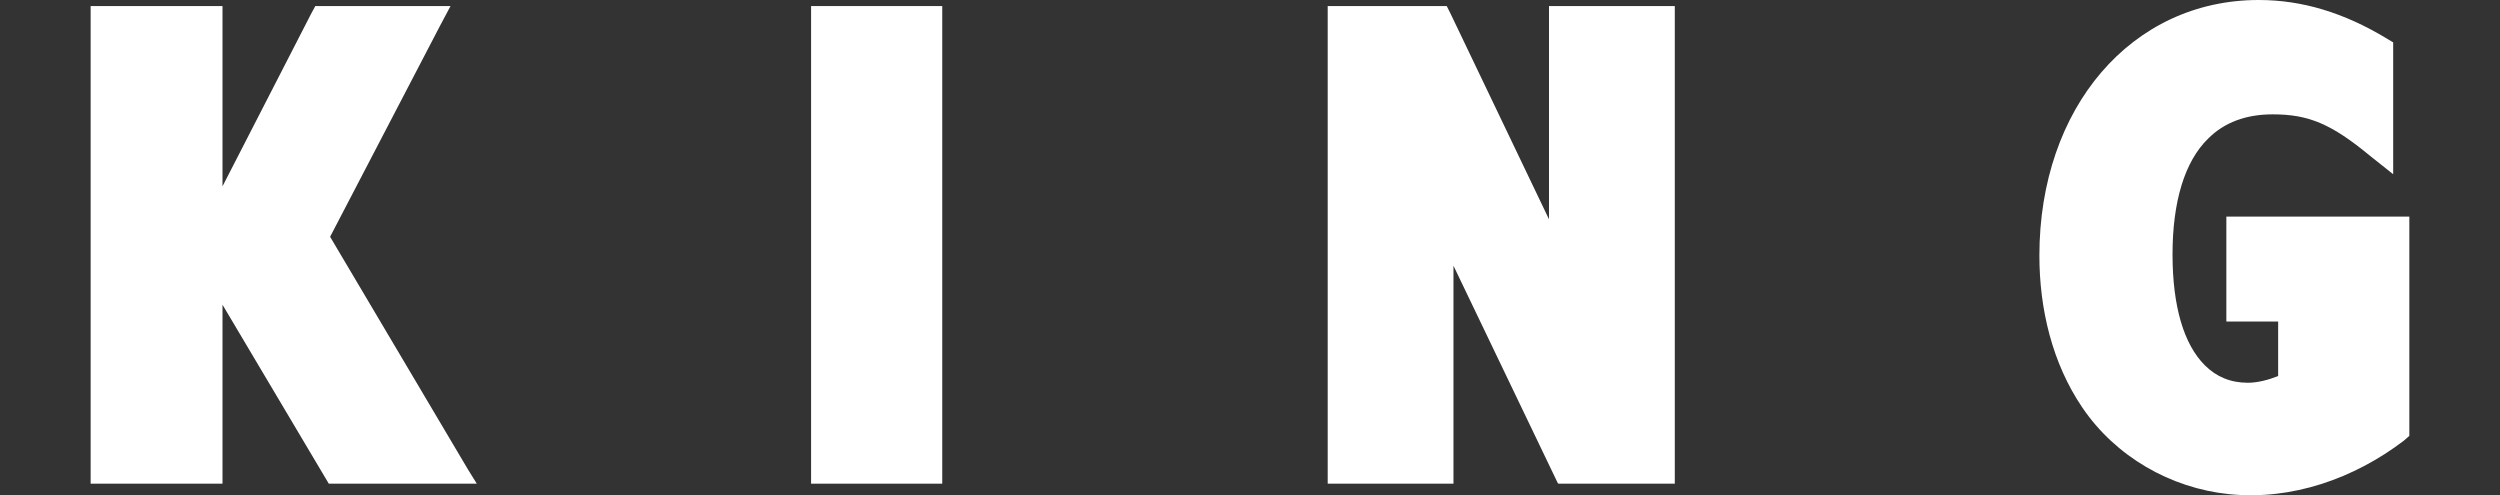 <?xml version="1.0" encoding="UTF-8"?>
<svg id="Layer_1" xmlns="http://www.w3.org/2000/svg" version="1.1" viewBox="0 0 807.62 160">
  <rect x="0" y="0" width="807.62" height="160" fill="#333333" stroke="none"/>
  <!-- Generator: Adobe Illustrator 29.3.0, SVG Export Plug-In . SVG Version: 2.1.0 Build 146)  -->
  <defs>
    <style>
      .st0 {
        fill: #b2b4b7;
      }

      .st1, .st2 {
        fill: #fff;
      }

      .st3 {
        fill: #757272;
      }

      .st2 {
        fill-rule: evenodd;
      }

      .st4 {
        fill: #b1b3b5;
      }

      .st5, .st6 {
        display: none;
      }

      .st6 {
        fill: none;
      }

      .st7 {
        fill: #ec1c24;
      }
    </style>
  </defs>
  <g class="st5">
    <path class="st2" d="M380,67.82c-1.74,0-2.97.68-3.79,1.92-.54.81-.89,1.86-1.07,3.12h9.45c-.09-1.22-.33-2.3-.87-3.12-.82-1.24-1.97-1.92-3.71-1.92Z"/>
    <polygon class="st2" points="375.14 72.87 375.14 72.87 375.1 72.87 375.14 72.87"/>
    <path class="st2" d="M433.22,67.92c-1.75,0-2.98.6-3.8,1.84-.82,1.25-1.23,3.03-1.23,5.3s.41,4.06,1.23,5.32c.81,1.25,2.06,1.86,3.8,1.86s2.99-.61,3.81-1.86c.83-1.27,1.25-3.05,1.25-5.32,0-2.27-.42-4.04-1.25-5.29-.82-1.24-2.07-1.84-3.81-1.84Z"/>
    <polygon class="st2" points="438.28 75.06 438.28 75.05 438.28 75.06 438.28 75.06"/>
    <path class="st2" d="M468.78,21.66c-6.86,0-13.64,1.44-19.9,4.24-7.05-12.51-20.15-20.91-35.27-20.91-11.34,0-21.6,4.75-28.97,12.43v.04c-8.05-10.62-20.9-17.47-35.26-17.47-24.52,0-44.42,19.82-44.42,44.34,0,6.07,1.24,12.07,3.65,17.64-11.39,6.72-19.06,19.15-19.06,33.42,0,21.25,17.05,38.55,38.13,38.55,2.64,0,5.26-.27,7.84-.82,5.79,15.7,20.83,26.87,38.55,26.87s31.53-10.33,37.79-25.03c4.92,2.4,10.32,3.64,15.79,3.63,13.44,0,25.24-7.47,31.41-18.47,3.17.63,6.42.97,9.74.97,27.21,0,49.29-22.25,49.29-49.71s-22.09-49.71-49.29-49.71ZM338.66,79.32c0,4.01-2.91,6.51-7.6,6.51-2.3,0-4.5-.36-6.84-1.6-.44-.25-.87-.48-1.3-.79-.05-.07-.24-.14-.1-.52h0s.92-2.58.92-2.58c.15-.44.48-.29.62-.21.25.16.44.29.77.49,2.73,1.72,5.25,1.74,6.04,1.74,2.03,0,3.3-1.08,3.3-2.54v-.08c0-1.58-1.95-2.18-4.2-2.87l-.5-.15c-3.09-.88-6.4-2.16-6.4-6.07v-.08c0-3.71,3-6.31,7.29-6.31h.47c2.52,0,4.95.73,6.72,1.8.16.1.32.28.23.53-.08.24-.87,2.33-.96,2.57-.17.44-.62.15-.62.15-1.54-.85-3.94-1.52-5.95-1.52-1.81,0-2.99.97-2.99,2.28v.08c0,1.53,2.01,2.19,4.33,2.94l.4.13c3.07.97,6.37,2.32,6.37,6.03v.08ZM357.89,84.49s-.49.13-.93.24c-1.11.24-2.22.46-3.33.65-1.31.22-2.66.34-4.02.34s-2.47-.12-3.51-.36c-1.05-.24-1.96-.63-2.7-1.17-.74-.54-1.33-1.25-1.73-2.07-.4-.83-.61-1.85-.61-3.02s.24-2.18.71-3.06c.47-.87,1.12-1.61,1.92-2.18.8-.57,1.73-1.01,2.76-1.28,1.02-.28,2.12-.42,3.26-.42.83,0,1.53.02,2.07.06v.03s1.06.09,2.2.26v-.56c0-1.76-.37-2.6-1.09-3.16-.74-.57-1.85-.86-3.28-.86,0,0-3.22-.04-5.77,1.34-.12.07-.22.11-.22.11,0,0-.32.11-.43-.21l-.94-2.52c-.14-.37.12-.53.12-.53,1.19-.93,4.08-1.49,4.08-1.49.96-.19,2.56-.33,3.55-.33,2.65,0,4.69.61,6.08,1.83,1.4,1.22,2.11,3.19,2.11,5.84v12.09s.03.35-.29.43ZM366.77,84.91c0,.22-.16.4-.38.4h-3.51c-.22,0-.38-.18-.38-.4v-28.27c0-.22.16-.4.38-.4h3.51c.22,0,.38.18.38.4v28.27ZM388.73,75.8c-.04.34-.39.34-.39.34h-13.27c.08,2.01.56,3.42,1.54,4.4.96.95,2.49,1.56,4.53,1.56,3.15,0,4.49-.63,5.44-.98,0,0,.37-.13.5.23l.86,2.43c.17.41.03.55-.11.63-.82.46-2.84,1.31-6.67,1.33-1.86,0-3.48-.26-4.81-.78-1.34-.52-2.46-1.26-3.33-2.21-.86-.94-1.51-2.07-1.91-3.37-.4-1.28-.6-2.7-.6-4.23s.19-2.92.58-4.22c.39-1.32.99-2.47,1.8-3.44.81-.97,1.83-1.75,3.05-2.33,1.22-.57,2.72-.85,4.38-.85,1.3,0,2.6.26,3.8.77.83.35,1.66,1,2.52,1.91.54.58,1.36,1.85,1.7,3.1h0c.85,2.98.41,5.56.4,5.7ZM392.84,84.23c-.44-.25-.87-.48-1.3-.79-.05-.07-.24-.14-.1-.52h-.01s.92-2.58.92-2.58c.14-.42.53-.27.62-.21.25.16.44.29.77.49,2.72,1.72,5.25,1.74,6.04,1.74,2.03,0,3.3-1.08,3.3-2.54v-.08c0-1.58-1.94-2.18-4.2-2.87l-.5-.15c-3.09-.88-6.4-2.16-6.4-6.07v-.08c0-3.71,3-6.31,7.29-6.31h.47c2.52,0,4.95.73,6.72,1.8.16.1.32.28.23.53-.08.24-.86,2.33-.95,2.57-.17.44-.62.15-.62.15-1.55-.85-3.94-1.52-5.95-1.52-1.81,0-2.99.97-2.99,2.28v.08c0,1.53,2.01,2.19,4.33,2.94l.4.13c3.08.97,6.37,2.32,6.37,6.03v.08c0,4.01-2.91,6.51-7.6,6.51-2.3,0-4.5-.36-6.84-1.6ZM422.86,67.91c-.08.4-.44.39-.44.39h-4.36l-2.98,16.89c-.31,1.75-.7,3.24-1.16,4.45-.46,1.22-.95,2.11-1.72,2.96-.71.79-1.52,1.37-2.45,1.71-.92.33-2.03.5-3.25.5-.58,0-1.2-.01-1.94-.18-.53-.13-.82-.21-1.21-.35-.17-.06-.3-.27-.2-.53.09-.27.87-2.41.98-2.69.14-.34.48-.21.48-.21.24.1.4.17.71.23.31.06.74.12,1.06.12.58,0,1.1-.07,1.56-.22.55-.19.87-.5,1.21-.94.35-.45.63-1.06.92-1.88.29-.83.56-1.93.79-3.27l2.97-16.58h-2.93c-.35,0-.47-.16-.43-.43l.49-2.75c.08-.4.44-.39.44-.39h3.01l.16-.9c.45-2.66,1.35-4.68,2.66-6.01,1.33-1.34,3.21-2.01,5.61-2.01.6,0,1.21.04,1.8.14.44.08.88.18,1.31.31.09.04.35.16.24.46l-1.01,2.78c-.08.21-.14.34-.57.2-.11-.03-.27-.08-.68-.17-.3-.06-.69-.11-1.09-.11-.48,0-.96.06-1.42.2-.42.14-.8.37-1.11.69-.33.33-.72.81-.93,1.41-.49,1.4-.68,2.89-.7,2.99h4.23c.35,0,.47.16.43.43l-.49,2.75ZM442.19,79.27c-.39,1.3-.98,2.44-1.78,3.4-.8.96-1.81,1.72-3.01,2.27s-2.6.82-4.19.82-3-.28-4.2-.82c-1.19-.55-2.21-1.31-3.01-2.27-.8-.96-1.4-2.1-1.78-3.4-.38-1.29-.58-2.7-.58-4.21s.19-2.91.58-4.21c.39-1.3.98-2.44,1.78-3.4.8-.96,1.81-1.73,3.01-2.28,1.2-.56,2.6-.84,4.2-.84s3.01.28,4.2.84c1.2.55,2.21,1.33,3.01,2.28.8.96,1.39,2.1,1.78,3.4h0c.38,1.29.58,2.71.58,4.21s-.19,2.91-.58,4.21ZM458.43,65.37s0-.02,0-.03c-.14.4-.77,2.16-.99,2.76-.09.23-.23.39-.48.36,0,0-.76-.18-1.45-.18-.6,0-1.2.08-1.78.25-.62.19-1.18.53-1.64.98-.48.47-.87,1.13-1.16,1.95-.29.83-.44,2.15-.44,3.48v9.91c0,.22-.18.4-.4.4h-3.48c-.22,0-.4-.18-.4-.4v-19.73c0-.22.16-.4.38-.4h3.39c.22,0,.38.18.38.4v1.61c.51-.69,1.41-1.28,2.24-1.65.83-.37,1.76-.65,3.42-.55.86.05,1.99.29,2.22.38,0,0,0,0,.01,0,.17.07.24.27.19.44,0,0,0-.02,0-.02v.05ZM475.16,84.72c-1.48.59-3.54.99-5.54.99-3.39,0-6-.97-7.73-2.91-1.73-1.92-2.6-4.55-2.6-7.79,0-1.5.21-2.92.64-4.22.43-1.3,1.07-2.44,1.91-3.4.84-.96,1.9-1.73,3.15-2.28,1.25-.56,2.71-.84,4.36-.84,1.11,0,2.09.07,2.94.2.91.14,2.1.46,2.61.66.09.04.35.16.24.46-.37,1.04-.62,1.72-.97,2.67-.15.4-.45.27-.45.27-1.29-.4-2.53-.59-4.14-.59-1.93,0-3.39.66-4.34,1.91-.96,1.28-1.5,2.94-1.5,5.16,0,2.44.6,4.23,1.68,5.35,1.07,1.12,2.59,1.68,4.48,1.68.76,0,1.49-.05,2.14-.15.65-.1,1.25-.3,1.82-.52,0,0,.37-.14.5.24h0l.97,2.65c.12.33-.16.47-.16.47ZM494.8,75.8c-.04.34-.39.34-.39.34h-13.27c.08,2.01.56,3.42,1.54,4.4.96.95,2.48,1.56,4.53,1.56,3.15,0,4.49-.63,5.44-.98,0,0,.37-.13.5.23l.86,2.43c.17.41.03.55-.11.63-.82.46-2.84,1.31-6.67,1.33-1.86,0-3.48-.26-4.81-.78-1.34-.52-2.46-1.26-3.33-2.21-.87-.94-1.52-2.07-1.92-3.37-.4-1.28-.6-2.7-.6-4.23s.19-2.92.58-4.22c.39-1.32.99-2.47,1.8-3.44.81-.97,1.83-1.75,3.05-2.33,1.22-.57,2.72-.85,4.38-.85,1.3,0,2.6.26,3.8.77.83.35,1.66,1,2.52,1.91.54.58,1.36,1.85,1.7,3.1h.02c.85,2.98.41,5.56.4,5.7Z"/>
    <path class="st2" d="M486.06,67.82c-1.74,0-2.98.68-3.79,1.92-.54.81-.89,1.86-1.07,3.12h9.45c-.09-1.22-.33-2.3-.87-3.12-.82-1.24-1.97-1.92-3.71-1.92Z"/>
    <polygon class="st2" points="481.2 72.87 481.2 72.87 481.16 72.87 481.2 72.87"/>
    <path class="st2" d="M353.96,75.8c-1.19-.18-2.39-.28-3.59-.31-2.7-.03-3.85.96-3.85.96-.8.56-1.18,1.4-1.18,2.56,0,.74.13,1.32.4,1.72.17.27.24.37.76.79h0s1.18.94,3.88.78c1.9-.11,3.58-.48,3.58-.48h0v-6.02Z"/>
  </g>
  <g class="st5">
    <path class="st0" d="M442.32,385.64c0-.42-.59-.5-.85-.56-.2-.04-.52-.21-.52-.61,0-.72.67-1.05,1.84-1.49,1.16-.43,1.6-.61,2-.61.46,0,.64.28.68.57.02.16-.02.88.17.85.35-.05.46-1.33,1.62-1.33,1.41,0,1.77,1.78,1.77,2.82,0,.68-.15,2.07-1.14,2.07-1.58,0-.88-1.6-1.92-1.6-.32,0-.32.15-.32.25v3.5c0,.99.24,1.39,1.23,1.73.52.18.72.37.72.91,0,.36-.07.91-.76.91-.82,0-3.65,0-4.66,0-.83,0-1.09-.22-1.09-1.05,0-.54.31-.65.61-.77.62-.24.62-1.39.62-1.91v-3.69Z"/>
    <path class="st0" d="M396.92,385.64c0-.42-.59-.5-.85-.56-.2-.04-.52-.21-.52-.61,0-.72.67-1.05,1.84-1.49,1.15-.43,1.6-.61,1.99-.61.46,0,.64.28.67.57.02.16-.01.88.17.85.35-.05.46-1.33,1.62-1.33,1.41,0,1.77,1.78,1.77,2.82,0,.68-.15,2.07-1.14,2.07-1.58,0-.88-1.6-1.92-1.6-.32,0-.32.15-.32.25v3.5c0,.99.24,1.39,1.23,1.73.52.18.73.37.73.91,0,.36-.07.91-.76.91-.82,0-3.66,0-4.66,0-.83,0-1.09-.22-1.09-1.05,0-.54.31-.65.61-.77.62-.24.62-1.39.62-1.91v-3.69Z"/>
    <path class="st0" d="M440,387.28c-1.38.41-3.7,1.08-3.7,1.08.14,1.17.66,2.18,2.04,2.18,1.19,0,1.76-1.15,2.2-1.2.26-.03.47.2.2,1.24-.51,1.98-2.27,2.66-4.01,2.54-2.72-.18-3.83-2.1-3.83-4.81,0-3.03,1.63-5.87,4.52-5.87,2.45,0,3.65,2.75,3.65,3.96,0,.43-.25.63-1.06.87M436.79,384.43c-.47.07-.8.68-.8,1.22s.15.8.58.67c.59-.18,1.22-.21,1.22-.99,0-.36-.4-.99-1-.91"/>
    <path class="st0" d="M424.58,393.05c-1.17.27-2.31-.23-2.53-.2-.22.03-.63.34-1.01.12-.54-.3-1.7-4.19-.41-4.04.69.08.56.82,2.07,1.8.75.48,1.33.29,1.39-.22.18-1.55-3.84-2-4.06-4.58-.16-1.93,1.35-3.47,3.19-3.47,1.14,0,1.23.24,1.7.24.25,0,.35-.29.56-.29.6,0,1,1.88,1,2.55,0,.61-.26.93-.69.93-.76,0-1.14-1.15-2.19-1.39-.31-.07-.63.06-.63.39,0,1.19,3.73,1.04,3.96,4.26.21,2.89-1.45,3.68-2.36,3.9"/>
    <path class="st0" d="M427.57,385.35c0-.59-.8-.47-.8-1.18,0-.57.75-1.03,1.79-1.79,1.89-1.4,2.54-2.02,2.54-.81,0,1.03-.03,1.33.19,1.33.35,0,.91,0,1.23,0,.42,0,.4.29.4.58,0,.4,0,.72,0,1.07,0,.47-.33.39-1.16.39h-.66v4.08c0,1.3.32,1.83.8,1.83.37,0,1.23-.37,1.23.45,0,1.57-2.19,1.83-2.9,1.83-1.22,0-2.65-.63-2.65-2.84v-4.95Z"/>
    <path class="st0" d="M415.95,391.17c-.71.08-1.01-1.42-1.21-3.28-.2-1.86-.23-3.39.48-3.47.7-.08,1.01,1.42,1.21,3.28.2,1.86.22,3.39-.48,3.47M408.35,391.17c-.71.08-1.01-1.42-1.21-3.28-.2-1.86-.23-3.39.48-3.47.7-.08,1.01,1.42,1.21,3.28.2,1.86.22,3.39-.48,3.47M415.58,382.46c-2.01,0-3.22,1.09-3.8,2.7-.58-1.61-1.79-2.7-3.8-2.7-2.98,0-4.21,2.39-4.21,5.34s1.23,5.34,4.21,5.34c2.01,0,3.22-1.09,3.8-2.7.58,1.61,1.79,2.7,3.8,2.7,2.98,0,4.21-2.39,4.21-5.34s-1.23-5.34-4.21-5.34"/>
    <path class="st0" d="M388.31,390.96c.5,0,.41-1.04.41-3.45,0-2.04.08-2.84-.45-2.84-.97,0-1.26,1.74-1.26,2.6,0,1.22.28,3.69,1.3,3.69M392.05,387.89c0,1.83-.02,2.63.74,2.87.49.15.75,1.13-.01,1.51-.68.34-2.57.7-3.2.85-.74.17-.87-.44-.87-.96,0,0-.57.99-2.07.99-2.12,0-3.24-2.08-3.24-4.97s1.1-5.71,3.66-5.71c.93,0,1.02.32,1.22.42.31.15.43-.02.43-.87,0-1.01-.47-1.06-.77-1.15-.32-.1-.6-.24-.6-.57,0-.73,1.48-1.02,3.75-1.58.35-.09.97-.16.97.47,0,1.39,0,8.7,0,8.7"/>
    <path class="st0" d="M449.23,391.44h.28c.15,0,.29.05.29.21,0,.18-.11.22-.29.22h-.28v-.43ZM449,392.68h.23v-.63h.19l.4.63h.24l-.4-.63c.22,0,.36-.17.36-.39,0-.27-.16-.4-.48-.4h-.54v1.42ZM448.25,391.97c0,.67.55,1.22,1.21,1.22s1.21-.54,1.21-1.22-.54-1.21-1.21-1.21-1.21.55-1.21,1.21M448.48,391.97c0-.58.42-1.03.99-1.03s.98.45.98,1.03-.42,1.03-.98,1.03-.99-.45-.99-1.03"/>
    <path class="st0" d="M368.34,385.64c0-.42-.59-.5-.85-.56-.2-.04-.52-.21-.52-.61,0-.72.67-1.05,1.84-1.49,1.16-.43,1.6-.61,2-.61.46,0,.64.28.67.57.02.16-.02.88.17.85.35-.05.45-1.33,1.62-1.33,1.41,0,1.77,1.78,1.77,2.82,0,.68-.15,2.07-1.14,2.07-1.58,0-.88-1.6-1.92-1.6-.32,0-.32.15-.32.25v3.5c0,.99.24,1.39,1.23,1.73.52.18.72.37.72.91,0,.36-.07.91-.76.91-.82,0-3.65,0-4.66,0-.83,0-1.09-.22-1.09-1.05,0-.54.31-.65.61-.77.62-.24.62-1.39.62-1.91v-3.69Z"/>
    <path class="st0" d="M382.15,387.28c-1.38.41-3.7,1.08-3.7,1.08.14,1.17.66,2.18,2.04,2.18,1.19,0,1.76-1.15,2.2-1.2.26-.03.47.2.2,1.24-.51,1.98-2.27,2.66-4.01,2.54-2.72-.18-3.83-2.1-3.83-4.81,0-3.03,1.63-5.87,4.52-5.87,2.45,0,3.65,2.75,3.65,3.96,0,.43-.25.63-1.06.87M378.94,384.43c-.47.07-.8.68-.8,1.22s.15.8.58.67c.59-.18,1.22-.21,1.22-.99,0-.36-.4-.99-1-.91"/>
    <path class="st0" d="M271.03,379.02c.73.13.91-.46.86-.73-.12-.55-.15-1.11-.19-1.87-.04-.7-.11-1.54-.57-2.11-.23-.29-.56-.46-.94-.47-1.7-.04-1.15,2.7-.89,3.62.11.4.29.79.61,1.07.31.26.71.42,1.12.49M304.81,347.7c11.67,3.68,13.3,17.26,13.3,17.26.32,1.76.29,7.39-.39,10.18-.46,1.92-.89,7-9.2,13.52-1.61,1.26-3.49,2.7-5.43,2.89-.24.02-.48.04-.6-.14-.12-.18.24-.64.34-.7,5.04-3,12.05-8.07,12.34-20.06,0,0,.7-11.27-6.27-16.59-2.24-1.71-5.48-3.65-8.01-4.35-.37-.1-3.88-.88-3.97-.29-.13.84,1.3.9,2.01.92,1.68.05,3.74,1.08,4.21,1.31,6.02,2.96,7.62,6.43,8.15,7.28,2.34,3.71,2.24,10.84,2.26,11.87.08,6.43-3.31,10.84-4.82,12.93-2.58,3.57-8.41,8.12-17.89,8.92-2.22.19-7.09.13-11.92-2.5-1.54-.84-4.64-3.35-6.19-6.24-.45-.84-1.32-3.03-.3-3.24.62-.12,1.52,1.76,3.2,3.58,1.52,1.65,3.08,3.18,5.34,4.29,3.01,1.48,6.65,2.32,8.16,2.07.33-.05.37-.46.04-.53-.93-.22-2.77-.38-4.28-.92-2.37-.84-6.74-3.59-9.26-6.81-.94-1.2-2.35-3.99-2.62-6.06-.47-3.58-.32-8.68-.15-9.67.97-5.76,4.07-9.09,6.43-11.17,2.33-2.04,6.61-3.49,7.72-4.02.19-.09.08-.32-.04-.34-.2-.03-.45,0-.67.06-.15.04-.33.08-.51.11-.48.1-14.24,3.21-14.39,19.92-.01,1.5-1.32.65-1.48-.28-.44-2.54-.38-4.88.2-7.3,1.06-4.48,3.85-8.04,6.6-10.39,4.04-3.44,9.66-5.44,14.34-6.25,3.98-.7,7.23-1.32,13.74.74"/>
    <path class="st1" d="M305.12,360.76c-.23-.1-.43-.19-.6-.27-.6-.28-2.08-.74-3.28-1.12-.66-.21-1.35-.43-1.47-.48-.13-.2-.42-1.46-.56-2.07-.07-.32-.13-.57-.16-.67-.11-.39-.24-.61-.61-.59h-.03c-.13.01-1.9.37-4.79.96-1.95.39-3.96.8-4.09.82-.16.01-.26.1-1.52,2.01-.38.58-.85,1.29-.93,1.37-.05.03-.31.14-.6.25-.8.33-2.3.95-3.58,1.61-1.42.74-4.14,2.33-4.35,2.7-.08.14-.08.29,0,.41.1.16.31.24.58.23.06,0,.11-.01.17-.02.27-.06,8.89-1.33,13.84-1.88,1.24-.14,2.8-.26,4.64-.36,4.53-.24,9.09-.26,9.36-.22.27.04.54-.05.72-.25.15-.16.23-.38.23-.6-.01-.44-.97-.94-2.97-1.82"/>
    <path class="st1" d="M289.41,369.54c-.03-.44-.1-.65-.24-.74-.07-.04-.16-.06-.25-.05h-.02c-.21.05-.29.26-.34.39-.01.04-.03.07-.15.22-1.58,2.13-1.79,2.85-1.87,3.52-.07.53.11,1.15.42,1.43.14.13.33.19.52.15.14-.03.26-.1.32-.21.05-.09.06-.2.02-.3.06-.34.31-.82.6-1.39.48-.94,1.07-2.1,1-3.04"/>
    <path class="st1" d="M289.22,368.16h.03c.42-.08.76-.55.95-.81.38-.52.83-1.2,1.04-1.54.05-.07.15-.26.17-.32.04-.12.04-.22-.02-.28-.07-.08-.19-.1-.39-.05-.49.11-1.49.59-2.09,1.43-.27.38-.41.8-.35,1.12.05.32.32.5.66.46"/>
    <path class="st1" d="M298.24,372.46c-.1.01-.19.05-.19.05-.37.17-1.02.27-1.35.31-.53.05-1.05-.01-1.65-.09-.76-.1-1.61-.21-2.69-.1-.18.02-.37.05-.56.08.33-.34,1.26-1.29,1.79-1.85.36-.38,1-1.1,1.17-1.57.07-.18.15-.52-.01-.73-.11-.14-.3-.2-.58-.17-.04,0-3.21.33-3.21.33-.09.01-.23,0-.3,0h-.04c-.34-.02-.57.12-.63.35-.05.22.06.46.27.6.22.14.57.2,1.07.18.18,0,.36-.02.54-.04.43-.04.77-.12.98-.18-.45.43-1.71,1.63-2.49,2.37-.05.05-.11.1-.17.16-.42.39-.89.83-1.11,1.29-.19.4-.17.74.05.93.13.12.27.16.45.14.14-.01.29-.06.51-.12.41-.12,1.03-.3,2.06-.41.83-.09,1.79-.12,2.87-.08.39.01.77,0,1.12-.04.88-.09,1.62-.34,2.09-.7h.02c.14-.12.4-.31.28-.55-.05-.1-.15-.15-.29-.14"/>
    <path class="st1" d="M286.69,370.52s.78-1.69-.68-2.88c-.73-.59-1.74-.81-2.87-.6-.6.11-1.19.33-1.58.59-.44.29-.55.59-.58.79-.03.24.08.43.13.48.06.06.17.13.47.07.14-.03.32-.08.53-.15-.39.51-1.58,2.21-2.51,5.15-.67,2.14-.86,3.4-.57,3.84.07.1.16.16.28.18.04,0,.07,0,.11,0,.59-.1,1.19-1.64,2.01-3.77.12-.31.24-.62.37-.95,1.37-3.49,1.45-4.33,1.36-4.57.41,0,1.9.06,2.08,1.19.15.94-.86,1.79-1.84,2.28-.26.13-.52.21-.72.28-.2.07-.35.12-.45.18-.13.08-.11.17-.09.21.06.17.44.28,1.04.18h.04c.42-.08,2.57-.56,3.48-2.48"/>
    <path class="st1" d="M297.87,376.41c.02-.26-.02-.45-.12-.56-.06-.06-.13-.1-.21-.1-.03,0-.07,0-.1,0-.26.05-.42.31-.66.68-.23.36-.54.85-1.07,1.36-.59.57-1.25,1.02-1.47,1.12.17-.53.23-1.18.19-1.53-.03-.35-.15-.6-.35-.75-.24-.18-.52-.17-.73-.13-.27.05-.5.17-.59.26-.06.06-.08.12-.07.18.02.08.09.14.23.2.25.11.21.23.15.4-.01.03-.02.07-.03.1-.05.15-.1.31-.16.48-.21.62-.44,1.26-.23,1.81.17.45.59.64,1.14.54.11-.02.22-.05.33-.09.62-.22,1.3-.81,2.02-1.76.04.84.56,1.25.79,1.43.17.13.36.19.51.17.09-.02.17-.07.21-.14.03-.07.06-.2-.04-.4-.16-.32.03-1.63.16-2.51.05-.33.09-.61.1-.76"/>
    <path class="st1" d="M305.13,374.17c-.14-.13-.4-.07-1.39.15-.28.06-.61.13-1.01.22-.11.02-.31.07-.56.13-.14.03-.29.07-.45.11l.05-.1c.17-.36.35-.73.41-.97.07-.26.03-.49-.1-.62-.09-.1-.23-.14-.37-.12-.13.02-.26.1-.36.23-.15.18-.69.85-1.28,1.94-.21.03-.79.12-1.2.08-.09-.01-.22-.02-.34,0h-.01c-.19.04-.33.15-.41.33-.05.11-.05.24-.01.35.06.15.18.27.35.35.25.11.61.17,1.02.16-.62,1.53-.85,2.97-.68,4.28.03.24.09.4.19.47.04.03.09.04.15.03.14-.02.28-.21.36-.48.07-.22.99-2.96,1.66-4.64,1.38-.48,2.47-.91,3.35-1.31l.05-.02c.25-.11.49-.22.55-.29.05-.05.08-.1.08-.16,0-.04-.02-.08-.05-.11"/>
    <path class="st1" d="M292.6,377.73s-.04-.09-.14-.11c-.06-.02-.14-.01-.29.04-.04.02-.09.04-.15.06-.11.04-.27.1-.47.17.14-.64.27-1.17.38-1.59.22-.88.33-1.32.19-1.52-.05-.07-.12-.11-.23-.12h-.08c-.58.11-1.47,1.96-2.05,3.76-.05.01-.09.02-.13.03-.63.16-1.32.31-2.06.46.16-.51.33-1.01.54-1.58v-.02c.2-.56.57-1.6.51-2.07-.04-.32-.2-.36-.3-.36h-.05c-.64.12-1.87,2.35-2.7,4.39l-.09.02-.21.04c-.45.08-.89.16-1.15.26-.41.16-.64.38-.65.62-.01.22.16.43.48.57.27.12.6.19,1.01.2-.32.99-.75,2.68-.35,3.34.09.15.23.25.4.27.11.02.21.02.31,0,.71-.13,1.02-1.14,1.19-1.89.15-.66.33-1.34.53-2.04.72-.2,1.53-.49,2.33-.84-.23.97-.46,2.5.22,2.65.13.04.25.05.37.03.28-.05.54-.27.72-.61.25-.46.37-1.13.46-1.72.07-.47.15-.93.23-1.36.51-.29.89-.56,1.09-.75.13-.12.18-.25.15-.34"/>
    <path class="st1" d="M303.9,368.1c-.29.61-.33.75-.36.96-.27.18-1.2.66-1.59.69-.09,0-.12-.01-.12-.02v-.06c.42-1.11,1.7-1.49,2.08-1.58M305.57,369.43c-.14-.01-.26-.07-.34-.16-.18-.21-.09-.45.07-.94.07-.19.14-.41.22-.68.09-.31.02-.5-.05-.6-.08-.12-.21-.18-.3-.18-.14-.01-.32.09-.38.13-.24-.05-.51-.06-.79-.04-1.36.11-2.97,1.11-3.66,2.27-.34.57-.41,1.11-.21,1.55.02.03.03.07.05.1l-.05.02c-.21.11-.46.18-.76.2-.47.04-1-.03-1.47-.09-.24-.03-.46-.06-.67-.07.38-.36,1.58-1.55,2.05-2.05.21-.22.56-.61.62-.72.22-.35.24-.67.06-.9-.14-.18-.45-.38-1.2-.32-.12,0-.24.03-.37.05-1.19.2-2,.32-2.33.36-.15.02-.21,0-.32-.02-.07-.01-.12-.03-.19-.03h-.02c-.15.01-.29.09-.37.22-.1.16-.12.38-.04.59.12.34.54.48.86.49.16,0,.39,0,.66-.02.51-.04,1.08-.13,1.37-.18-.29.26-.65.56-1.04.86-.63.51-1.28,1.03-1.75,1.53-.52.55-.77,1.11-.61,1.39.08.14.25.2.44.15.25-.07.53-.11.85-.14.41-.04.84-.03,1.26-.03.41,0,.84,0,1.25-.03.51-.04.93-.14,1.3-.29.47-.2.77-.44.83-.67.08.04.16.07.25.08.19.04.38.05.58.03.89-.07,1.69-.66,2.17-1.01.11-.08.19-.14.26-.18.16.29.68.45,1.29.4h.01c.32-.03,1.01-.2,1.24-.47.05-.07.08-.14.08-.2-.01-.16-.17-.36-.85-.42"/>
    <path class="st4" d="M311.06,387.95h.91v.19h-.35v.97h-.22v-.97h-.35v-.19ZM312.14,387.95h.34l.31.89h0l.31-.89h.34v1.16h-.22v-.96h0l-.34.96h-.17l-.34-.96h0v.96h-.22v-1.16Z"/>
    <path class="st7" d="M512.22,359.21h0s-.02,0-.03.01h.03Z"/>
    <path class="st7" d="M511.49,357.42s0,0,0,0h0Z"/>
    <path class="st3" d="M514.1,358.92c0-.3.02-.58.06-.84.01-.09.03-.17.05-.25-1.08-.86-1.78-.66-2.72-.4.33.55.57,1.15.72,1.78.33-.19.57-.16,1.88.86v-1.15Z"/>
    <path class="st3" d="M514.1,361.27v-.16c-.47-.5-1.03-.6-1.72-.74.02.63-.04,1.26-.21,1.89.4-.02.6.11,1.3,1.67.15.33.37.58.63.76v-3.44Z"/>
    <polygon class="st7" points="512.38 360.38 512.38 360.38 512.38 360.38 512.38 360.38"/>
    <path class="st7" d="M512.16,362.27s0,0,0,0c-.01,0-.02,0-.03,0h.03Z"/>
    <path class="st3" d="M497.18,360.49c0,.5-.05.98-.15,1.43,0,0,0,0,0,0,.61.46,1.21.44,1.96.41-.18-.61-.27-1.24-.26-1.89-.38.11-.61.03-1.68-1.34,0-.01-.02-.02-.03-.03.05.2.08.41.11.62.03.26.05.52.05.8"/>
    <polygon class="st7" points="498.98 362.33 498.98 362.33 498.98 362.33 498.98 362.33"/>
    <path class="st7" d="M498.72,360.44h0s.02,0,.03,0h-.03Z"/>
    <path class="st7" d="M506.15,354.13s0,0,0,0h0Z"/>
    <path class="st3" d="M508.1,354.59c.02-.38.19-.55,1.9-1,1.78-.47,1.77-2.9,1.82-3.07.05-.2-.1-.31-.2-.06-.09.24-1.3,1.36-3.09,1.67-1.81.32-2.04,1.02-2.38,2,.66.06,1.32.21,1.95.46"/>
    <path class="st7" d="M508.1,354.59s0,0,0,0c0,0,0,.02,0,.03v-.03Z"/>
    <path class="st3" d="M509.22,355.14c.56.34,1.07.76,1.52,1.26.2-.32.43-.4,2.18-.05,1.81.36,2.99-1.79,3.11-1.92.14-.15.06-.32-.15-.14-.2.17-1.82.63-3.57.13-1.76-.51-2.31,0-3.09.73"/>
    <polygon class="st7" points="509.22 355.14 509.22 355.14 509.22 355.14 509.22 355.14"/>
    <path class="st7" d="M510.74,356.4h0s0,.01-.01.02l.02-.02Z"/>
    <path class="st3" d="M513.44,369.63c-.2-.16-.89-1.64-.58-3.35.31-1.72-.3-2.18-1.15-2.83-.29.56-.66,1.09-1.12,1.57.36.16.47.36.33,2.05-.15,1.75,2.25,2.62,2.4,2.72.18.11.34.02.12-.16"/>
    <path class="st7" d="M510.59,365.02s0,0,0,0c0,0-.02,0-.03-.01h.03Z"/>
    <polygon class="st7" points="511.71 363.44 511.71 363.45 511.71 363.45 511.71 363.44"/>
    <path class="st7" d="M509.65,365.81s0,0,0,0h0Z"/>
    <path class="st7" d="M507.89,366.71s0,0,0,0c0,0-.01-.01-.02-.02l.02.02Z"/>
    <path class="st3" d="M507.89,366.71c.25.3.25.53-.71,1.96-.98,1.48.73,3.3.82,3.46.1.18.29.17.19-.08-.1-.23,0-1.85,1.11-3.22,1.11-1.38.79-2.06.35-3.01-.53.37-1.12.68-1.76.89"/>
    <path class="st3" d="M504.66,367.02c.07.37-.04.58-1.58,1.42-1.6.88-.96,3.24-.95,3.41,0,.2.18.28.21,0,.03-.25.9-1.63,2.55-2.36,1.66-.74,1.7-1.47,1.78-2.5-.65.1-1.33.1-2.01.02"/>
    <path class="st7" d="M504.66,367.02s0,0,0,0c0,0,0-.02,0-.03v.03Z"/>
    <polygon class="st7" points="506.67 367.01 506.67 367.01 506.67 367 506.67 367.01"/>
    <path class="st7" d="M503.4,366.74h0s0,0,0,0Z"/>
    <path class="st7" d="M501.61,365.87s0,0,0,0c0,0,0-.02,0-.03v.02Z"/>
    <path class="st3" d="M503.4,366.74c-.63-.2-1.23-.49-1.79-.87-.12.36-.32.49-2.1.56-1.85.06-2.43,2.43-2.52,2.59-.09.18.02.32.18.1.14-.21,1.6-1.04,3.42-.95,1.84.09,2.23-.54,2.81-1.42"/>
    <path class="st3" d="M495.76,364.41c.52.11,1.1.31,1.66.62,1.59.9,2.25.52,3.19,0-.45-.46-.85-.99-1.15-1.57-.28.26-.52.29-2.13-.45-.2-.09-.39-.14-.59-.17-.08.18-.16.36-.25.52-.2.38-.44.72-.72,1.03"/>
    <path class="st7" d="M500.61,365.04s0,0,0,0h0Z"/>
    <path class="st7" d="M499.45,363.47s0,0,0,0c0,0,.01-.01.02-.02l-.02.02Z"/>
    <path class="st7" d="M499.56,357.44s0,0,0,0c0,0,.02,0,.03,0h-.03Z"/>
    <path class="st3" d="M495.62,353.6c.24.11,1.28,1.4,1.41,3.13.13,1.74.84,2.05,1.83,2.5.14-.61.37-1.21.69-1.78-.39-.07-.55-.25-.84-1.92-.29-1.74-2.84-2.04-3.01-2.1-.2-.07-.34.06-.08.18"/>
    <path class="st7" d="M498.86,359.23s0,0,0,0h0Z"/>
    <polygon class="st7" points="500.25 356.47 500.24 356.47 500.24 356.47 500.25 356.47"/>
    <path class="st3" d="M501.72,355.19c-.32-.23-.37-.46.18-2.06.58-1.66-1.55-3.04-1.68-3.17-.14-.15-.33-.1-.16.12.15.2.47,1.79-.25,3.38-.72,1.6-.24,2.18.43,3.01.42-.48.91-.91,1.48-1.28"/>
    <path class="st7" d="M501.73,355.19s0,0,0,0c0,0,.01.01.02.02l-.02-.02Z"/>
    <path class="st7" d="M504.82,354.14s0,0,0,0c0,0,0,.01.01.02v-.03Z"/>
    <path class="st3" d="M504.81,354.14c-.16-.34-.11-.57,1.18-1.74,1.33-1.21.12-3.36.07-3.53-.06-.2-.24-.23-.2.04.04.25-.47,1.79-1.89,2.87-1.43,1.09-1.29,1.81-1.1,2.83.61-.24,1.26-.4,1.94-.47"/>
    <polygon class="st7" points="502.87 354.61 502.87 354.6 502.87 354.6 502.87 354.61"/>
    <path class="st4" d="M505.55,359.06c-.87,0-1.57.68-1.57,1.52s.7,1.52,1.57,1.52,1.57-.68,1.57-1.52-.7-1.52-1.57-1.52"/>
    <path class="st0" d="M480.56,361.91c-.17.43-.4.81-.7,1.13s-.66.58-1.09.76c-.43.18-.89.27-1.39.27s-.98-.09-1.4-.27c-.42-.18-.78-.44-1.08-.76-.3-.33-.54-.71-.7-1.13-.17-.43-.25-.9-.25-1.41s.08-.98.25-1.43c.17-.44.4-.82.7-1.14.3-.32.66-.57,1.08-.75.42-.18.88-.27,1.4-.27s.96.09,1.39.27c.42.18.79.43,1.09.75.3.32.54.7.7,1.14.17.44.25.92.25,1.43s-.09.98-.25,1.41M481.69,356.38c-.54-.52-1.19-.92-1.93-1.21-.74-.29-1.54-.44-2.39-.44s-1.65.14-2.39.44c-.74.29-1.38.69-1.93,1.21-.54.52-.97,1.13-1.28,1.83-.31.71-.46,1.47-.46,2.3s.15,1.57.46,2.28c.31.7.73,1.32,1.28,1.83.54.52,1.18.92,1.93,1.22.74.3,1.54.45,2.39.45s1.65-.15,2.39-.45c.74-.3,1.38-.7,1.93-1.22.54-.51.97-1.13,1.28-1.83.31-.71.46-1.46.46-2.28s-.15-1.59-.46-2.3c-.31-.71-.73-1.32-1.28-1.83"/>
    <path class="st0" d="M494.33,361.9c-.16.44-.39.81-.69,1.13-.3.32-.66.57-1.08.75-.42.18-.88.27-1.38.27s-.98-.09-1.4-.27c-.42-.18-.77-.43-1.07-.75-.29-.32-.52-.7-.69-1.13-.17-.44-.25-.91-.25-1.42s.09-1,.25-1.43c.17-.43.4-.8.7-1.1.3-.31.66-.54,1.08-.72.42-.18.88-.26,1.38-.26s.96.09,1.38.27c.42.18.78.43,1.08.74.3.31.53.68.69,1.11.06.16.1.32.14.49.03.13.05.27.07.41.02.16.03.32.03.49,0,.51-.08.98-.24,1.42M497.12,359.71c-.07-.53-.19-1.03-.39-1.51-.29-.71-.7-1.32-1.22-1.83-.52-.51-1.13-.91-1.84-1.2-.7-.29-1.48-.44-2.31-.44-.91,0-1.74.14-2.49.41-.75.28-1.39.68-1.92,1.21-.53.53-.94,1.18-1.23,1.96-.29.78-.44,1.68-.44,2.69v9.33h2.51v-5.73c.37.46.87.86,1.52,1.18.65.32,1.39.48,2.22.48s1.55-.14,2.23-.42c.68-.28,1.28-.68,1.78-1.19,0,0,0,0,.01-.01.36-.36.66-.78.91-1.24.1-.18.19-.37.27-.57.12-.28.21-.58.28-.89.1-.45.15-.93.15-1.43,0-.27-.02-.54-.05-.8"/>
    <path class="st0" d="M521.03,355.11c-.58-.25-1.33-.38-2.26-.38-1.47,0-2.61.37-3.44,1.1-.65.57-1.04,1.32-1.18,2.26-.04.27-.06.55-.06.85v7.25h2.51v-6.54c0-.24.02-.47.05-.68.01-.07.02-.13.04-.19.25-1.22,1.08-1.83,2.49-1.83.47,0,.89.05,1.25.15.37.1.67.21.92.33.09-.06.2-.2.34-.44.14-.23.21-.47.21-.72,0-.52-.29-.91-.87-1.17"/>
    <path class="st0" d="M528.99,363.88c-.37.13-.76.2-1.19.2-.26,0-.52-.03-.76-.09-.24-.06-.45-.16-.64-.31-.18-.14-.33-.34-.43-.58-.1-.24-.15-.55-.15-.93v-4.86h4.22c.04-.09.1-.24.18-.45.07-.21.11-.44.11-.69,0-.38-.1-.66-.3-.86-.2-.2-.54-.29-1.02-.29h-3.19v-2.85c-.07-.03-.22-.08-.45-.14-.23-.07-.47-.1-.74-.1-.41,0-.73.09-.97.27-.23.18-.35.48-.35.88v9.59c0,1.08.33,1.94.99,2.6.66.66,1.64.99,2.93.99.46,0,.87-.04,1.26-.12.38-.08.73-.18,1.03-.3.31-.12.57-.24.78-.37.21-.13.38-.24.5-.33l-1.01-1.66c-.16.12-.43.24-.79.37"/>
    <path class="st0" d="M540.45,361.91c-.17.43-.4.81-.71,1.13-.3.33-.66.58-1.09.76-.43.18-.89.27-1.39.27s-.98-.09-1.4-.27c-.42-.18-.78-.44-1.08-.76-.3-.33-.54-.71-.7-1.13-.17-.43-.25-.9-.25-1.41s.08-.98.25-1.43c.17-.44.4-.82.7-1.14.3-.32.66-.57,1.08-.75.42-.18.89-.27,1.4-.27s.96.09,1.39.27c.42.18.79.43,1.09.75.3.32.54.7.71,1.14.17.44.25.92.25,1.43s-.08.98-.25,1.41M542.86,358.21c-.31-.7-.73-1.31-1.28-1.83-.54-.51-1.18-.92-1.93-1.21-.74-.29-1.54-.44-2.39-.44s-1.65.15-2.39.44c-.74.29-1.38.69-1.93,1.21-.54.52-.97,1.13-1.28,1.83-.31.71-.46,1.47-.46,2.3s.15,1.57.46,2.28c.31.71.73,1.32,1.28,1.83.54.52,1.18.92,1.93,1.22.74.3,1.54.45,2.39.45s1.65-.15,2.39-.45c.74-.3,1.38-.71,1.93-1.22.54-.51.97-1.12,1.28-1.83.31-.7.46-1.46.46-2.28s-.15-1.59-.46-2.3"/>
    <path class="st0" d="M543.53,365.16c0,.13.02.25.07.36.05.11.11.21.19.29.08.08.18.15.29.2.11.05.23.07.35.07s.24-.02.35-.07c.11-.05.21-.11.29-.2.08-.08.14-.18.19-.29.05-.11.07-.23.07-.36s-.02-.25-.07-.36c-.05-.11-.11-.21-.19-.29-.08-.08-.18-.15-.29-.2-.11-.05-.23-.07-.35-.07s-.24.02-.35.07c-.11.05-.21.11-.29.2-.08.08-.15.18-.19.29-.05.11-.07.23-.07.36M543.32,365.16c0-.15.03-.3.09-.43.06-.13.14-.25.24-.35.1-.1.22-.18.35-.24.13-.06.28-.09.43-.09s.3.03.43.09c.14.06.25.14.35.24.1.1.18.22.24.35.06.13.09.28.09.43s-.03.3-.09.43c-.06.13-.14.25-.24.35-.1.1-.22.18-.35.24-.13.06-.28.09-.43.09s-.3-.03-.43-.09c-.13-.06-.25-.14-.35-.24-.1-.1-.18-.22-.24-.35-.06-.13-.09-.28-.09-.43"/>
    <path class="st0" d="M544.36,364.68c.15,0,.26.02.31.06.06.04.08.1.08.16,0,.08-.03.13-.08.18-.06.04-.15.06-.29.06-.06,0-.11,0-.14,0-.03,0-.06,0-.08,0v-.44s.04,0,.07,0c.03,0,.08,0,.14,0M545.02,365.77c-.04-.08-.09-.16-.14-.26-.05-.09-.11-.18-.16-.25.03-.01.05-.03.08-.05.03-.02.06-.05.08-.08.02-.03.04-.06.06-.1s.02-.08.02-.14c0-.07-.02-.13-.04-.19s-.07-.09-.12-.13c-.05-.03-.11-.05-.19-.07-.07-.01-.15-.02-.23-.02s-.15,0-.2,0c-.05,0-.08,0-.1.01-.07.01-.1.05-.1.11v1.17h.19v-.49s.05,0,.08,0c.08,0,.14,0,.2,0,.03,0,.05,0,.07,0,.02.02.04.05.07.09.03.04.06.09.08.13.03.05.06.1.08.14.03.04.05.08.06.11h0s.22,0,.22,0v-.02Z"/>
    <path class="st4" d="M505.56,363.91c-1.89,0-3.43-1.49-3.43-3.32s1.53-3.32,3.43-3.32,3.43,1.49,3.43,3.32-1.54,3.32-3.43,3.32M505.56,354.72c-3.34,0-6.05,2.63-6.05,5.87s2.71,5.87,6.05,5.87,6.05-2.63,6.05-5.87-2.71-5.87-6.05-5.87"/>
    <path class="st0" d="M352.13,347.3c-2.37.52-4.15,2.63-4.15,5.15,0,.05.01.12.02.17,3.75.8,5.63,3.32,5.63,6.65,0,3.74-3.06,6.77-6.8,6.77s-7.24-3.12-7.24-7.75c0-5.65,4.84-10.95,11.74-11.12.12,0,.32,0,.52.01-1.52-.58-3.17-.89-4.9-.89-7.4,0-13.41,5.81-13.41,12.97s6,12.97,13.41,12.97,13.41-5.81,13.41-12.97c0-5.39-3.4-10.01-8.24-11.97"/>
    <path class="st0" d="M448.4,359.87c.04-.55.2-.98.47-1.29.27-.31.62-.47,1.05-.47.4,0,.73.16,1,.49.27.33.41.75.44,1.27h-2.96ZM451.03,366.3c.38-.05.77-.14,1.16-.26.39-.12.76-.26,1.11-.43.35-.17.63-.37.83-.61l-1.01-2.42c-.37.31-.75.58-1.13.79-.38.21-.86.32-1.44.32-.7,0-1.23-.16-1.59-.49-.36-.33-.56-.8-.58-1.42h6.18c-.01-2.01-.44-3.51-1.27-4.5-.84-.99-1.96-1.48-3.39-1.48-.75,0-1.48.15-2.18.45-.78.3-1.42.88-1.93,1.75-.51.84-.76,1.86-.76,3.08,0,.89.13,1.66.38,2.32.25.66.6,1.21,1.06,1.64.45.44.98.76,1.59.98s1.28.32,2,.32c.26.03.58.01.97-.04M436.86,366.13v-7c.19-.16.41-.31.65-.45.24-.14.51-.21.81-.21.41,0,.72.14.93.43s.32.7.32,1.23v6h3.45v-6.39c0-1.34-.33-2.33-1-2.98-.66-.64-1.53-.96-2.6-.96-.62,0-1.16.11-1.64.33-.48.22-.88.47-1.19.76l-.14-.86h-3.02v10.1h3.43ZM425.13,362.98c-.27-.49-.4-1.14-.4-1.96s.14-1.4.41-1.87c.27-.46.68-.7,1.21-.7s.96.23,1.23.7c.27.47.41,1.09.41,1.87,0,.82-.13,1.48-.39,1.96-.26.49-.68.73-1.25.73s-.96-.24-1.22-.73M428.47,365.94c.62-.27,1.15-.64,1.58-1.11s.76-1.03.99-1.68c.23-.65.34-1.36.34-2.12,0-.7-.16-1.48-.47-2.34-.32-.83-.86-1.52-1.64-2.05-.75-.55-1.73-.82-2.92-.82-.82,0-1.61.17-2.37.49-.76.33-1.39.91-1.9,1.75-.49.85-.74,1.84-.74,2.98,0,.77.11,1.48.34,2.12.23.65.55,1.21.99,1.68s.95.84,1.57,1.11c.62.27,1.32.4,2.12.4s1.5-.13,2.12-.4M418.4,366.13v-7.58h2.01v-2.53h-2.01v-.21c0-.74.38-1.11,1.15-1.11.27,0,.54.03.79.08.25.05.48.13.67.23l.35-2.34c-.27-.11-.65-.22-1.14-.34-.49-.12-1.04-.17-1.65-.17-1.11,0-1.98.31-2.63.93-.64.62-.96,1.52-.96,2.68v.25h-1.29v2.53h1.29v7.58h3.43ZM406.79,363.64c-.18-.17-.28-.39-.28-.65,0-.31.08-.58.25-.79.16-.21.44-.36.84-.44l1.19-.14v1.85c-.15.12-.33.23-.54.31-.21.08-.43.12-.67.12-.34,0-.61-.09-.79-.26M407.95,366.02c.44-.18.79-.41,1.07-.67l.27.78h2.88v-6.39c0-1.34-.37-2.33-1.11-2.98-.74-.64-1.73-.96-2.98-.96-.3,0-.67.04-1.1.1-.43.07-.93.21-1.51.41-.27.1-.51.19-.72.29-.2.1-.38.19-.53.29l.99,2.18c.37-.22.75-.39,1.15-.52.4-.13.79-.2,1.19-.2.84,0,1.25.38,1.25,1.13v.35c-.53.03-.98.06-1.33.1-.36.04-.63.07-.82.1-.33.03-.69.11-1.08.25-.39.14-.75.34-1.09.61-.34.27-.61.6-.83.99-.22.39-.32.85-.31,1.39,0,.48.08.9.24,1.27.16.37.37.69.65.96.27.27.6.47.98.61.38.14.78.2,1.22.2.59,0,1.1-.09,1.54-.28M395.61,363c-.3-.49-.45-1.14-.45-1.96-.03-.18-.02-.41.03-.71.05-.29.14-.58.29-.86.14-.28.34-.52.59-.72.25-.2.56-.3.94-.3.32,0,.66.08,1.03.25v4.48c-.11.15-.27.28-.48.39-.21.11-.45.16-.71.16-.52,0-.93-.24-1.23-.73M397.48,366.03c.36-.21.64-.43.84-.68l.16.78h2.98v-13.72h-3.43v3.7c-.23-.11-.51-.19-.83-.24-.32-.05-.64-.07-.95-.07-.7,0-1.39.17-2.07.51-.68.34-1.25.94-1.7,1.81-.45.86-.68,1.84-.68,2.94,0,.75.1,1.45.3,2.1.2.64.48,1.2.84,1.67s.8.84,1.31,1.11,1.09.4,1.74.4,1.14-.1,1.5-.31M383.92,362.98c-.27-.49-.4-1.14-.4-1.96s.14-1.4.41-1.87c.27-.46.68-.7,1.21-.7s.96.23,1.23.7c.27.47.41,1.09.41,1.87,0,.82-.13,1.48-.39,1.96-.26.49-.68.73-1.25.73s-.95-.24-1.22-.73M387.26,365.94c.62-.27,1.15-.64,1.58-1.11s.76-1.03.98-1.68c.23-.65.34-1.36.34-2.12,0-.7-.16-1.48-.47-2.34-.32-.83-.86-1.52-1.64-2.05-.75-.55-1.72-.82-2.92-.82-.82,0-1.61.17-2.37.49-.76.33-1.39.91-1.9,1.75-.49.85-.74,1.84-.74,2.98,0,.77.11,1.48.34,2.12.23.65.55,1.21.99,1.68.43.47.95.84,1.57,1.11.62.27,1.32.4,2.11.4s1.5-.13,2.13-.4M375.2,366.13l4.97-13.72h-3.65l-2.83,8.73-2.81-8.73h-3.98l5.21,13.72h3.1Z"/>
  </g>
  <path class="st6" d="M641.01,281.49v3.26l-.08.07c-.38.29-.78.5-1.19.64h-2.2c-.37-.14-.71-.36-1-.66-.67-.66-1.03-1.63-1.03-2.73,0-2.2,1.37-3.8,3.26-3.8.65,0,1.27.19,1.9.57l.1.06v1.96l-.34-.27c-.58-.48-.92-.62-1.45-.62-.4,0-.72.12-.96.36-.35.34-.53.94-.53,1.72s.17,1.34.48,1.65c.17.17.38.26.64.26.14,0,.3-.04.45-.1v-.81h-.77v-1.56h2.72Z"/>
  <g>
    <polygon class="st1" points="154.02 156.24 106.21 156.24 71.88 98.44 71.88 156.24 29.28 156.24 29.28 1.96 71.88 1.96 71.88 60.19 100.56 4.35 101.86 1.96 145.54 1.96 142.07 8.48 106.64 76.49 151.19 151.68 154.02 156.24"/>
    <rect class="st1" x="262.02" y="1.96" width="42.37" height="154.29"/>
    <polygon class="st1" points="541.04 1.96 541.04 156.24 503.44 156.24 503.22 156.03 469.54 85.84 469.54 156.24 428.91 156.24 428.91 1.96 467.37 1.96 468.67 4.56 500.4 70.84 500.4 1.96 541.04 1.96"/>
    <path class="st1" d="M778.33,69.97v70.84s-1.74,1.52-1.74,1.52c-16.02,12.23-36.26,19.4-56.54,17.3-18.93-1.96-36.64-12.17-47.35-27.96-9.75-14.36-13.88-31.89-13.88-49.1C658.82,34.77,688.59,0,729.66,0,743.78,0,757.25,4.13,770.94,12.39l2.17,1.3v42.59l-7.39-5.87c-12.6-10.43-19.99-13.47-31.51-13.47-8.69,0-15.65,2.61-20.86,7.82-7.61,7.39-11.52,20.43-11.52,37.38s3.69,29.12,10.43,35.86c3.7,3.69,8.26,5.65,13.91,5.65,3.04,0,6.52-.87,9.78-2.17v-17.6h-16.73v-33.9h59.11Z"/>
  </g>
</svg>